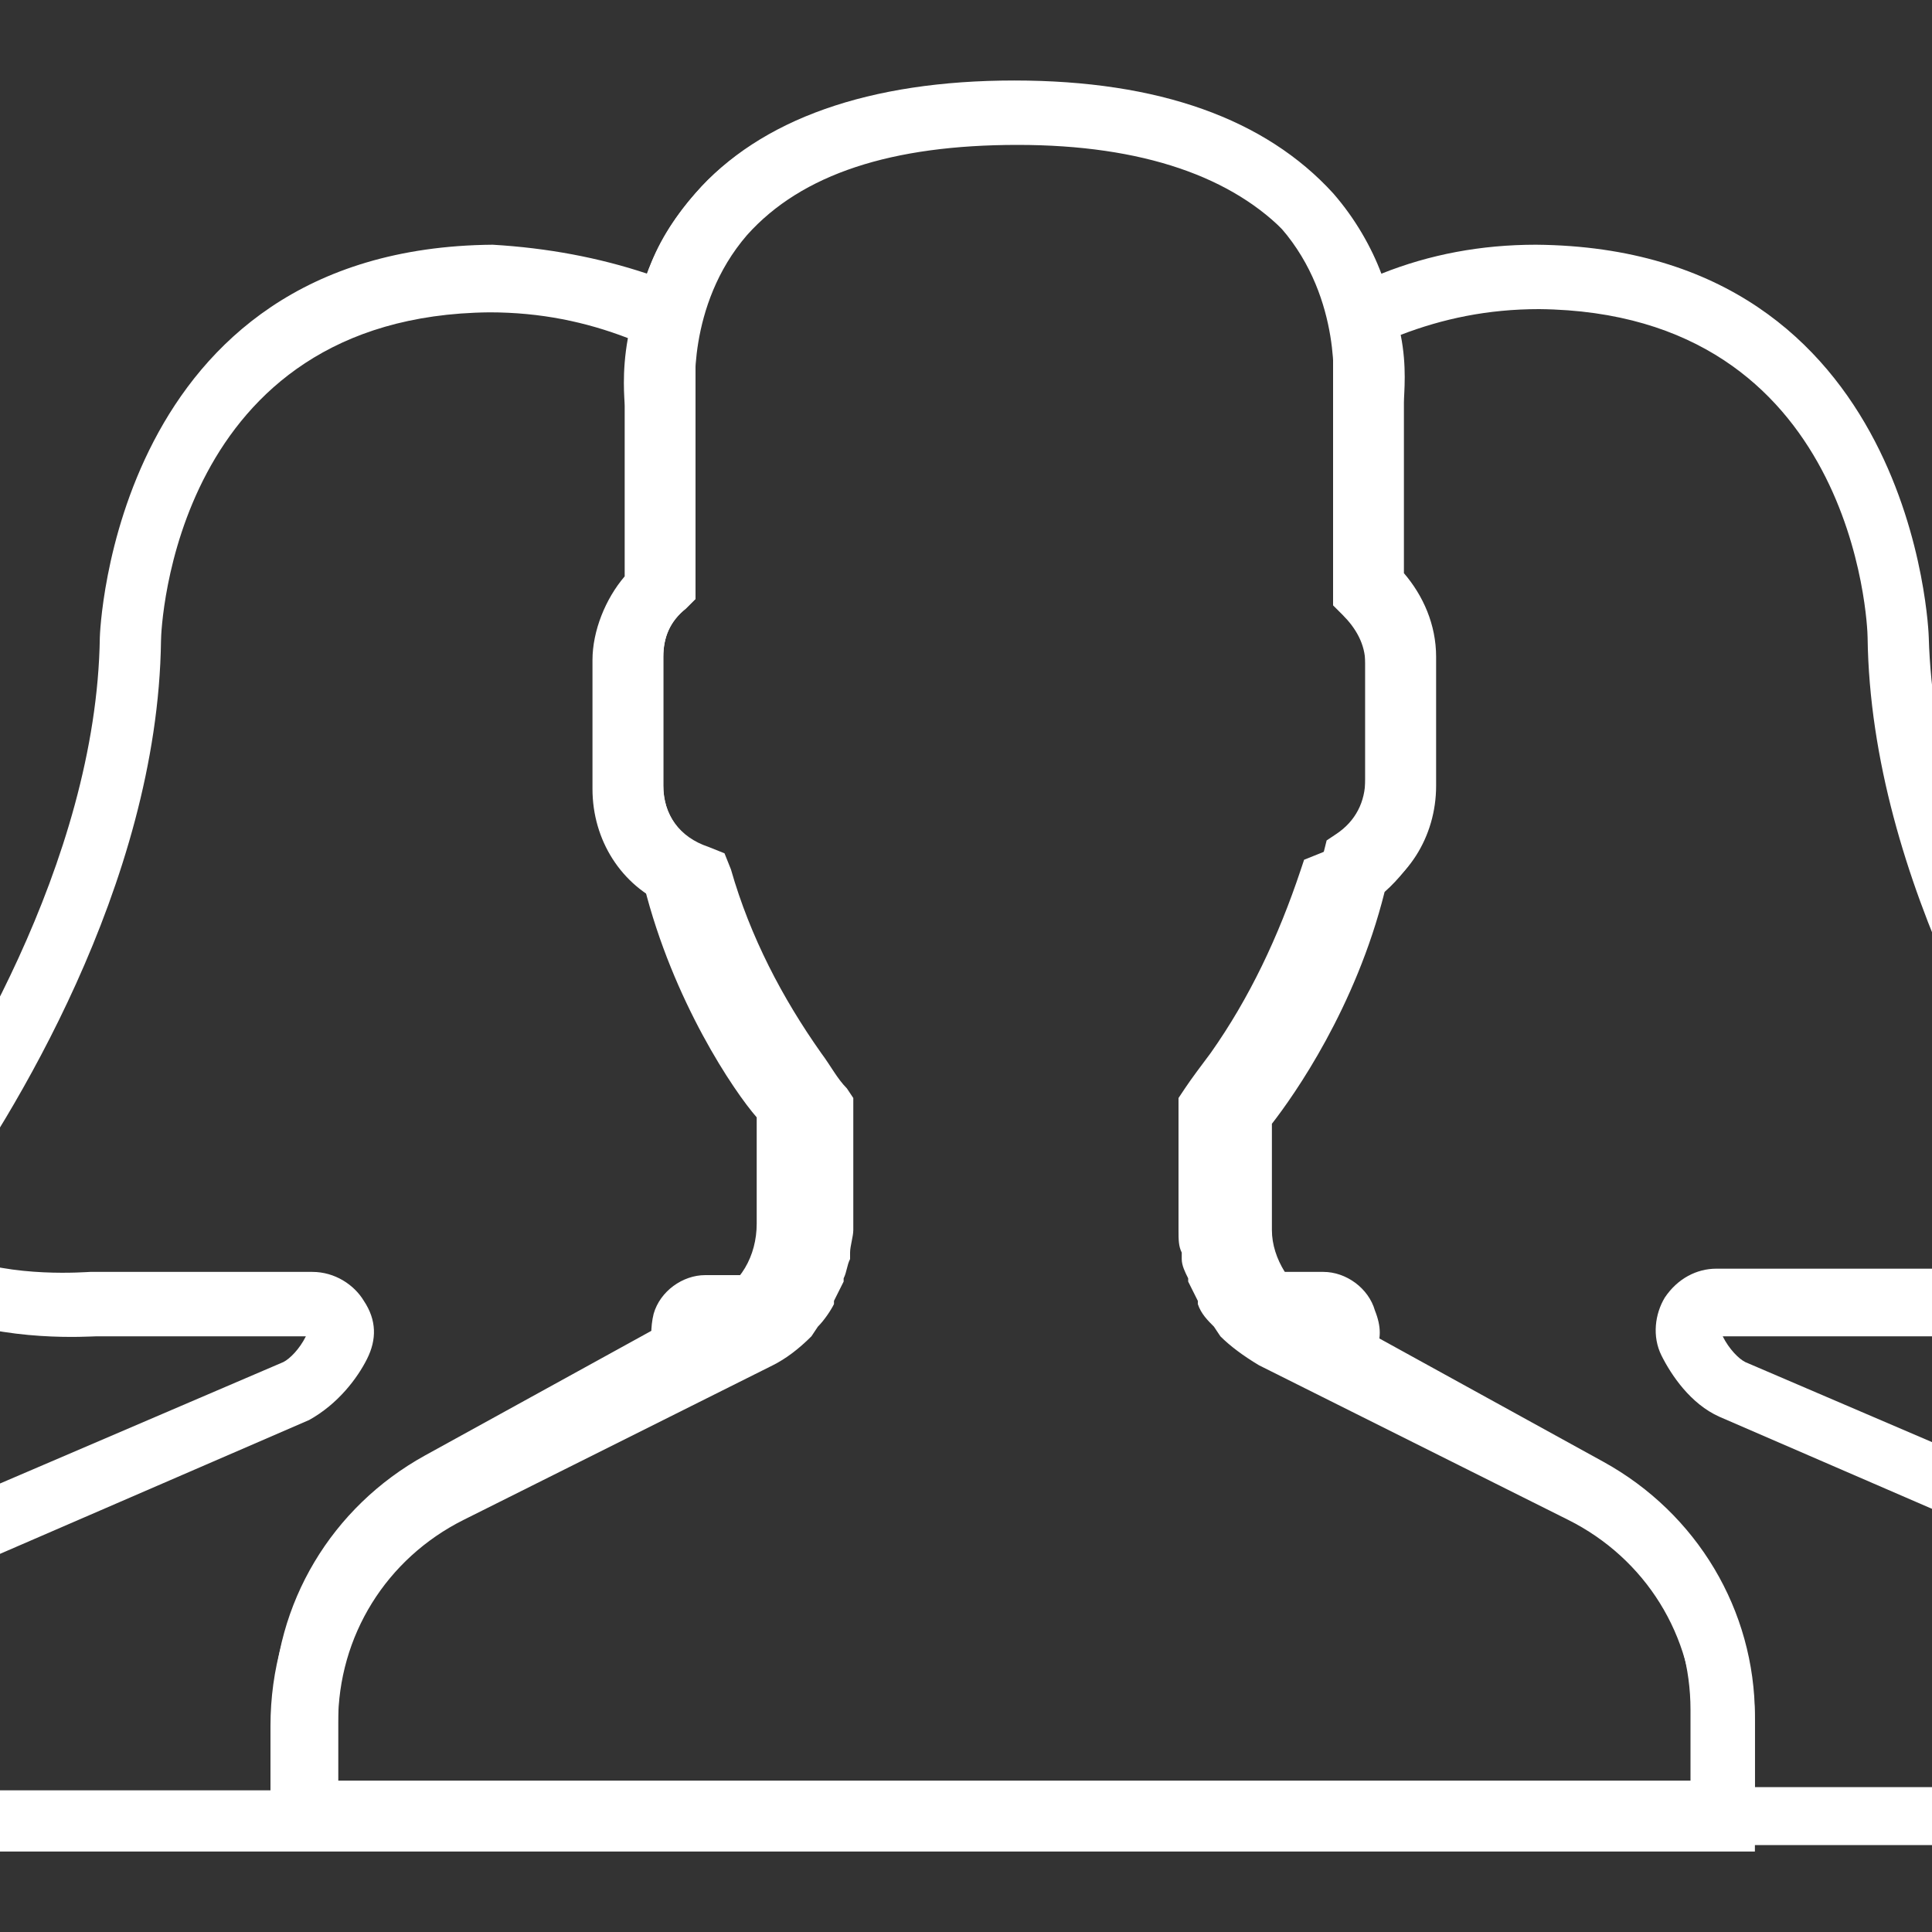 <?xml version="1.0" encoding="utf-8"?>
<!-- Generator: Adobe Illustrator 21.0.2, SVG Export Plug-In . SVG Version: 6.00 Build 0)  -->
<svg version="1.1" id="Capa_1" xmlns="http://www.w3.org/2000/svg" xmlns:xlink="http://www.w3.org/1999/xlink" x="0px" y="0px"
	 width="60px" height="60px" viewBox="0 0 60 60" style="enable-background:new 0 0 60 60;" xml:space="preserve">
<rect x="0" y="0" width="60" height="60" fill="#333333" stroke="none"/>
<style type="text/css">
	.st0{fill:#FFFFFF;}
</style>
<path class="st0" d="M64,46.5l-9.8-4.2c-0.2-0.1-0.5-0.4-0.7-0.8H60c0.1,0,2.8,0.3,5-0.7c0.8-0.4,1.4-1,1.7-1.9
	c0.2-0.9,0.1-1.8-0.4-2.5c-1.9-2.7-6.2-9.6-6.4-16.6c0-0.1-0.4-12.1-12.2-12.2c-1.7,0-3.3,0.3-4.8,0.9c-0.3-0.8-0.8-1.7-1.5-2.5
	c-2.1-2.3-5.4-3.5-9.9-3.5S23.6,3.7,21.6,6c-2.4,2.7-2.1,6-2.1,6.5v5.3c-0.6,0.7-1,1.7-1,2.6v4c0,1.2,0.6,2.4,1.5,3.1
	c0.9,3.6,2.8,6.4,3.5,7.2V38c0,1-0.5,1.9-1.4,2.3l-8.9,4.9c-2.9,1.6-4.7,4.6-4.7,7.9v4.2h44h2h14v-3.7C68.5,50.7,66.8,47.9,64,46.5z
	 M52.5,55.5h-42v-2.2c0-2.6,1.4-4.9,3.7-6.2l8.9-4.9c1.5-0.8,2.4-2.4,2.4-4.1v-4l-0.2-0.3c0,0-2.5-3-3.4-7.1l-0.1-0.4l-0.3-0.2
	c-0.6-0.4-0.9-1-0.9-1.7v-4c0-0.6,0.2-1.1,0.7-1.5l0.3-0.3v-6.2v-0.1c0,0-0.3-2.8,1.6-5c1.7-1.9,4.5-2.8,8.4-2.8s6.7,1,8.4,2.8
	c0.8,0.9,1.2,2,1.4,2.9c0,0.1,0,0.1,0,0.2c0,0.1,0,0.1,0,0.2c0,0.1,0,0.2,0,0.2c0,0.1,0,0.1,0,0.2c0,0.1,0,0.2,0,0.4l0,0
	c0,0.1,0,0.2,0,0.3c0,0,0,0,0,0.1s0,0.2,0,0.2l0,0c0,0.2,0,0.4,0,0.4v6.4l0.3,0.3c0.4,0.4,0.7,0.9,0.7,1.5v4c0,0.9-0.6,1.6-1.4,1.9
	l-0.5,0.2L40.4,27c-0.7,2.1-1.6,4-2.8,5.7c-0.3,0.4-0.6,0.8-0.8,1.1l-0.2,0.3v4.1c0,0.3,0,0.5,0.1,0.7c0,0.1,0,0.1,0,0.2
	c0,0.2,0.1,0.4,0.2,0.6v0.1c0.1,0.2,0.2,0.4,0.3,0.6c0,0,0,0,0,0.1c0.1,0.3,0.3,0.5,0.5,0.7l0.2,0.3l0,0c0.3,0.3,0.7,0.6,1.2,0.9
	l9.6,4.8c2.4,1.2,3.9,3.6,3.9,6.3v2H52.5z M66.5,55.5h-12v-2c0-3.4-1.9-6.5-5-8.1L42.7,42c0.2-0.4,0.2-0.8,0-1.3
	c-0.2-0.7-0.9-1.2-1.6-1.2h-2.2c0-0.1-0.1-0.2-0.1-0.3c-0.1-0.1-0.1-0.2-0.1-0.3c-0.1-0.2-0.1-0.5-0.1-0.7v-3.4
	c0.2-0.3,0.5-0.6,0.7-1c1.2-1.8,2.2-3.7,3-5.8c1.4-0.6,2.3-2,2.3-3.6v-4c0-1-0.4-1.9-1-2.6v-5.3c0-0.3,0.1-1.1-0.1-2.1
	c1.3-0.5,2.7-0.8,4.3-0.8C57.6,9.7,58,19.4,58,19.8c0.1,7.6,4.7,14.9,6.7,17.7c0.2,0.2,0.2,0.5,0.1,0.8c0,0.2-0.2,0.5-0.5,0.6
	c-1.7,0.7-4,0.5-4.1,0.5h-6.9c-0.6,0-1.2,0.3-1.6,0.9c-0.3,0.5-0.4,1.2-0.1,1.8c0.3,0.6,0.9,1.5,1.8,1.9l9.7,4.2
	c2.1,1,3.4,3.1,3.4,5.5C66.5,53.7,66.5,55.5,66.5,55.5z"/>
<path class="st0" d="M-5.5,53.8v3.7h14h2h44v-4.2c0-3.3-1.8-6.3-4.7-7.9l-8.9-4.9c-0.8-0.5-1.4-1.4-1.4-2.3v-3.3
	c0.7-0.9,2.6-3.6,3.5-7.2c0.9-0.8,1.5-1.9,1.5-3.1v-4c0-1-0.4-1.9-1-2.6v-5.3c0.1-0.5,0.3-3.8-2.1-6.5c-2.1-2.3-5.4-3.5-9.9-3.5
	s-7.9,1-9.9,3.3c-0.7,0.8-1.2,1.6-1.5,2.5C18.6,8,17,7.7,15.3,7.6C3.5,7.7,3.1,19.7,3.1,19.8c-0.1,7-4.5,14-6.4,16.6
	c-0.5,0.7-0.7,1.7-0.4,2.5c0.2,0.9,0.9,1.6,1.7,1.9c2.2,0.9,4.8,0.7,5,0.7h6.5c-0.2,0.4-0.5,0.7-0.7,0.8L-1,46.5
	C-3.8,47.9-5.5,50.7-5.5,53.8z M10.5,53.5c0-2.7,1.5-5.1,3.9-6.3l9.6-4.8c0.4-0.2,0.8-0.5,1.2-0.9l0,0l0.2-0.3
	c0.2-0.2,0.4-0.5,0.5-0.7c0,0,0,0,0-0.1c0.1-0.2,0.2-0.4,0.3-0.6v-0.1c0.1-0.2,0.1-0.4,0.2-0.6c0-0.1,0-0.1,0-0.2
	c0-0.2,0.1-0.5,0.1-0.7v-4.1l-0.2-0.3c-0.3-0.3-0.5-0.7-0.8-1.1c-1.2-1.7-2.2-3.6-2.8-5.7l-0.2-0.5L22,26.3c-0.9-0.3-1.4-1-1.4-1.9
	v-4c0-0.6,0.2-1.1,0.7-1.5l0.3-0.3v-6.4c0,0,0-0.1,0-0.4l0,0c0-0.1,0-0.1,0-0.2c0,0,0,0,0-0.1s0-0.2,0-0.3l0,0c0-0.1,0-0.2,0-0.4
	c0-0.1,0-0.1,0-0.2c0-0.1,0-0.1,0-0.2c0-0.1,0-0.1,0-0.2c0-0.1,0-0.1,0-0.2c0.2-0.9,0.6-1.9,1.4-2.9c1.7-1.9,4.5-2.8,8.4-2.8
	s6.7,1,8.4,2.8c1.9,2.2,1.6,5,1.6,5v0.1v6.2l0.3,0.3c0.4,0.4,0.7,0.9,0.7,1.5v4c0,0.7-0.3,1.3-0.9,1.7l-0.3,0.2l-0.1,0.4
	c-0.9,4.1-3.4,7-3.4,7.1l-0.2,0.3v4c0,1.7,0.9,3.3,2.4,4.1l8.9,4.9c2.3,1.2,3.7,3.6,3.7,6.2v2.2h-42C10.5,55.3,10.5,53.5,10.5,53.5z
	 M-3.5,53.8c0-2.3,1.3-4.4,3.4-5.5l9.7-4.2c0.9-0.5,1.5-1.3,1.8-1.9c0.3-0.6,0.3-1.2-0.1-1.8c-0.3-0.5-0.9-0.9-1.6-0.9H2.8
	c-0.1,0-2.4,0.2-4.1-0.5c-0.4-0.2-0.5-0.5-0.5-0.6c-0.1-0.3,0-0.6,0.1-0.8c2-2.8,6.6-10.1,6.7-17.7C5,19.5,5.4,9.8,15.2,9.7
	c1.6,0,3,0.3,4.3,0.8c-0.2,1.1-0.1,1.9-0.1,2.1v5.3c-0.6,0.7-1,1.7-1,2.6v4c0,1.6,0.9,3,2.3,3.6c0.7,2.1,1.7,4,3,5.8
	c0.2,0.4,0.5,0.7,0.7,1v3.4c0,0.2,0,0.5-0.1,0.7c0,0.1-0.1,0.2-0.1,0.3s-0.1,0.2-0.1,0.3h-2.2c-0.7,0-1.4,0.5-1.6,1.2
	c-0.1,0.4-0.1,0.9,0,1.3l-6.9,3.4c-3.1,1.5-5,4.6-5,8.1v2h-12v-1.8H-3.5z"/>
</svg>
